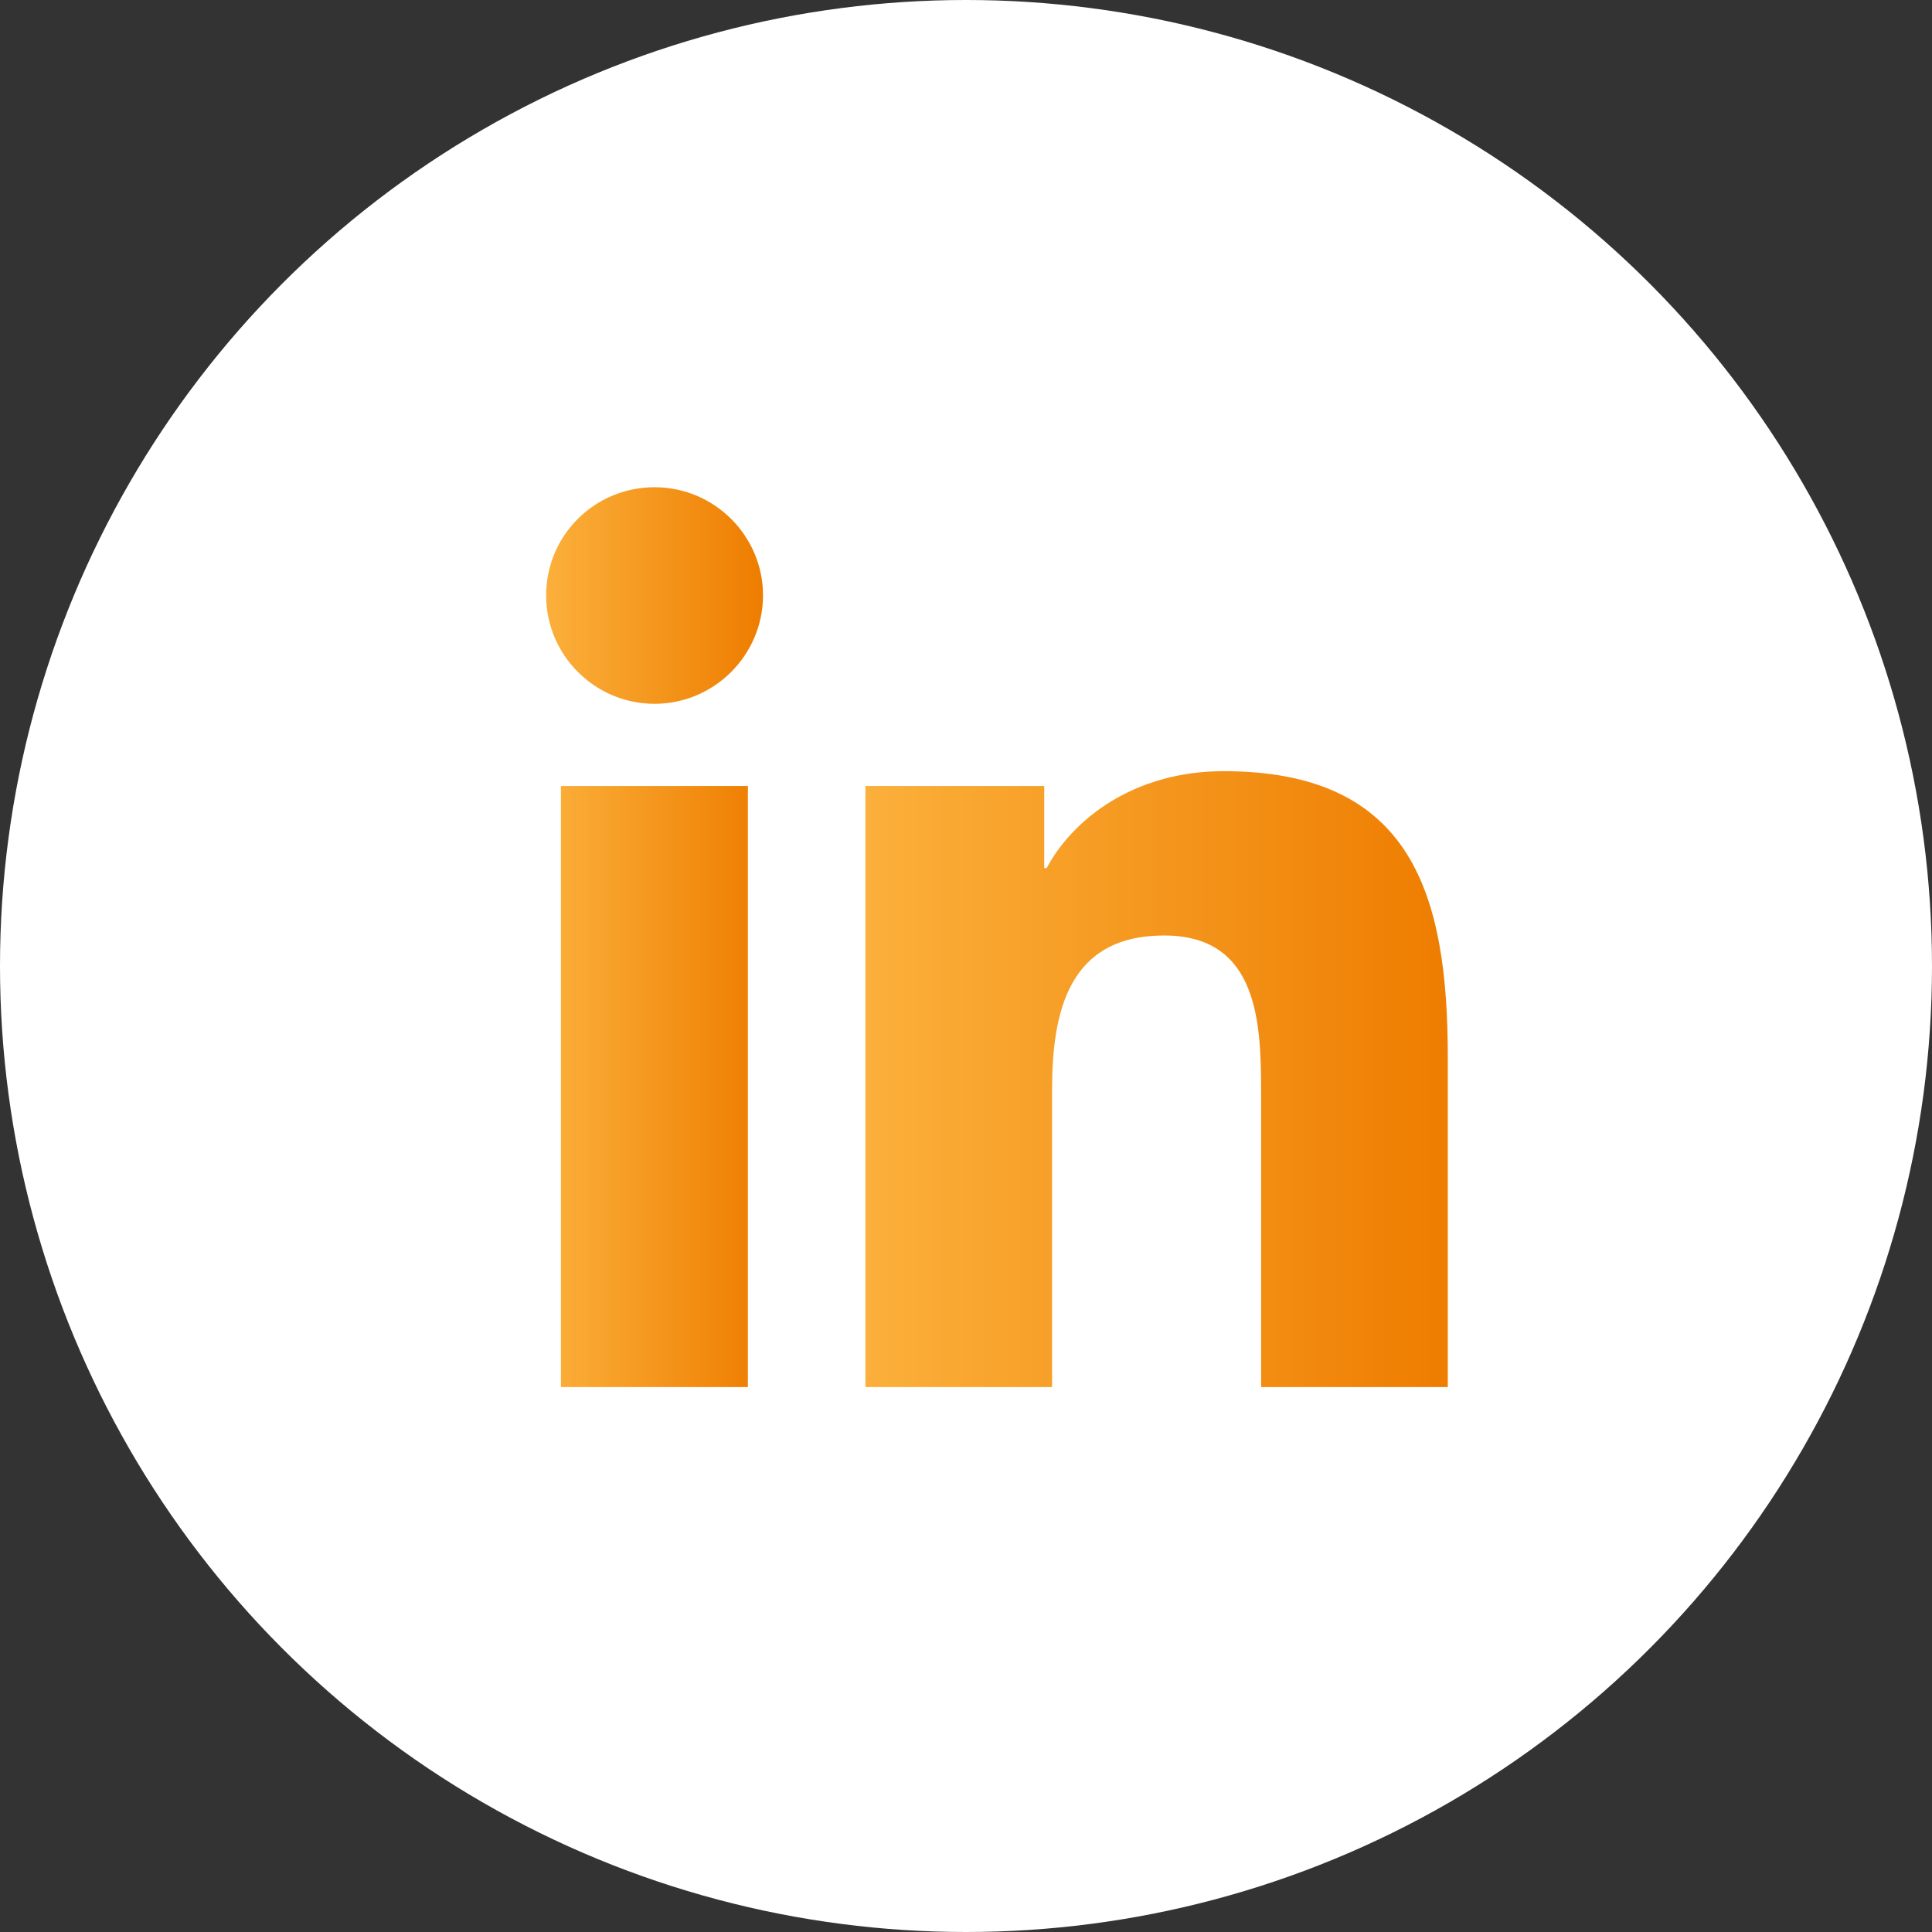 <?xml version="1.0" encoding="UTF-8"?>
<svg id="Capa_2" data-name="Capa 2" xmlns="http://www.w3.org/2000/svg" xmlns:xlink="http://www.w3.org/1999/xlink" viewBox="0 0 63.96 63.96">
  <rect x="0" y="0" width="63.96" height="63.96" fill="#333333" stroke="none"/>
  <defs>
    <linearGradient id="Degradado_sin_nombre_27" data-name="Degradado sin nombre 27" x1="18.08" y1="31.03" x2="25.25" y2="31.03" gradientUnits="userSpaceOnUse">
      <stop offset="0" stop-color="#fbb03b"/>
      <stop offset="1" stop-color="#ee7d00"/>
    </linearGradient>
    <linearGradient id="Degradado_sin_nombre_27-2" data-name="Degradado sin nombre 27" x1="28.64" y1="35.73" x2="47.93" y2="35.73" xlink:href="#Degradado_sin_nombre_27"/>
  </defs>
  <g id="Capa_1-2" data-name="Capa 1">
    <g>
      <circle cx="31.98" cy="31.98" r="31.98" style="fill: #fff;"/>
      <path d="m18.57,26.02h6.19v19.9h-6.19v-19.9Zm3.1-9.89c1.98,0,3.59,1.61,3.59,3.58s-1.61,3.59-3.59,3.59-3.59-1.61-3.59-3.59,1.6-3.58,3.59-3.58" style="fill: url(#Degradado_sin_nombre_27);"/>
      <path d="m28.64,26.02h5.93v2.72h.08c.83-1.57,2.84-3.21,5.86-3.21,6.26,0,7.42,4.12,7.42,9.48v10.91h-6.18v-9.67c0-2.31-.05-5.28-3.21-5.28s-3.71,2.51-3.71,5.11v9.84h-6.18v-19.9Z" style="fill: url(#Degradado_sin_nombre_27-2);"/>
    </g>
  </g>
</svg>